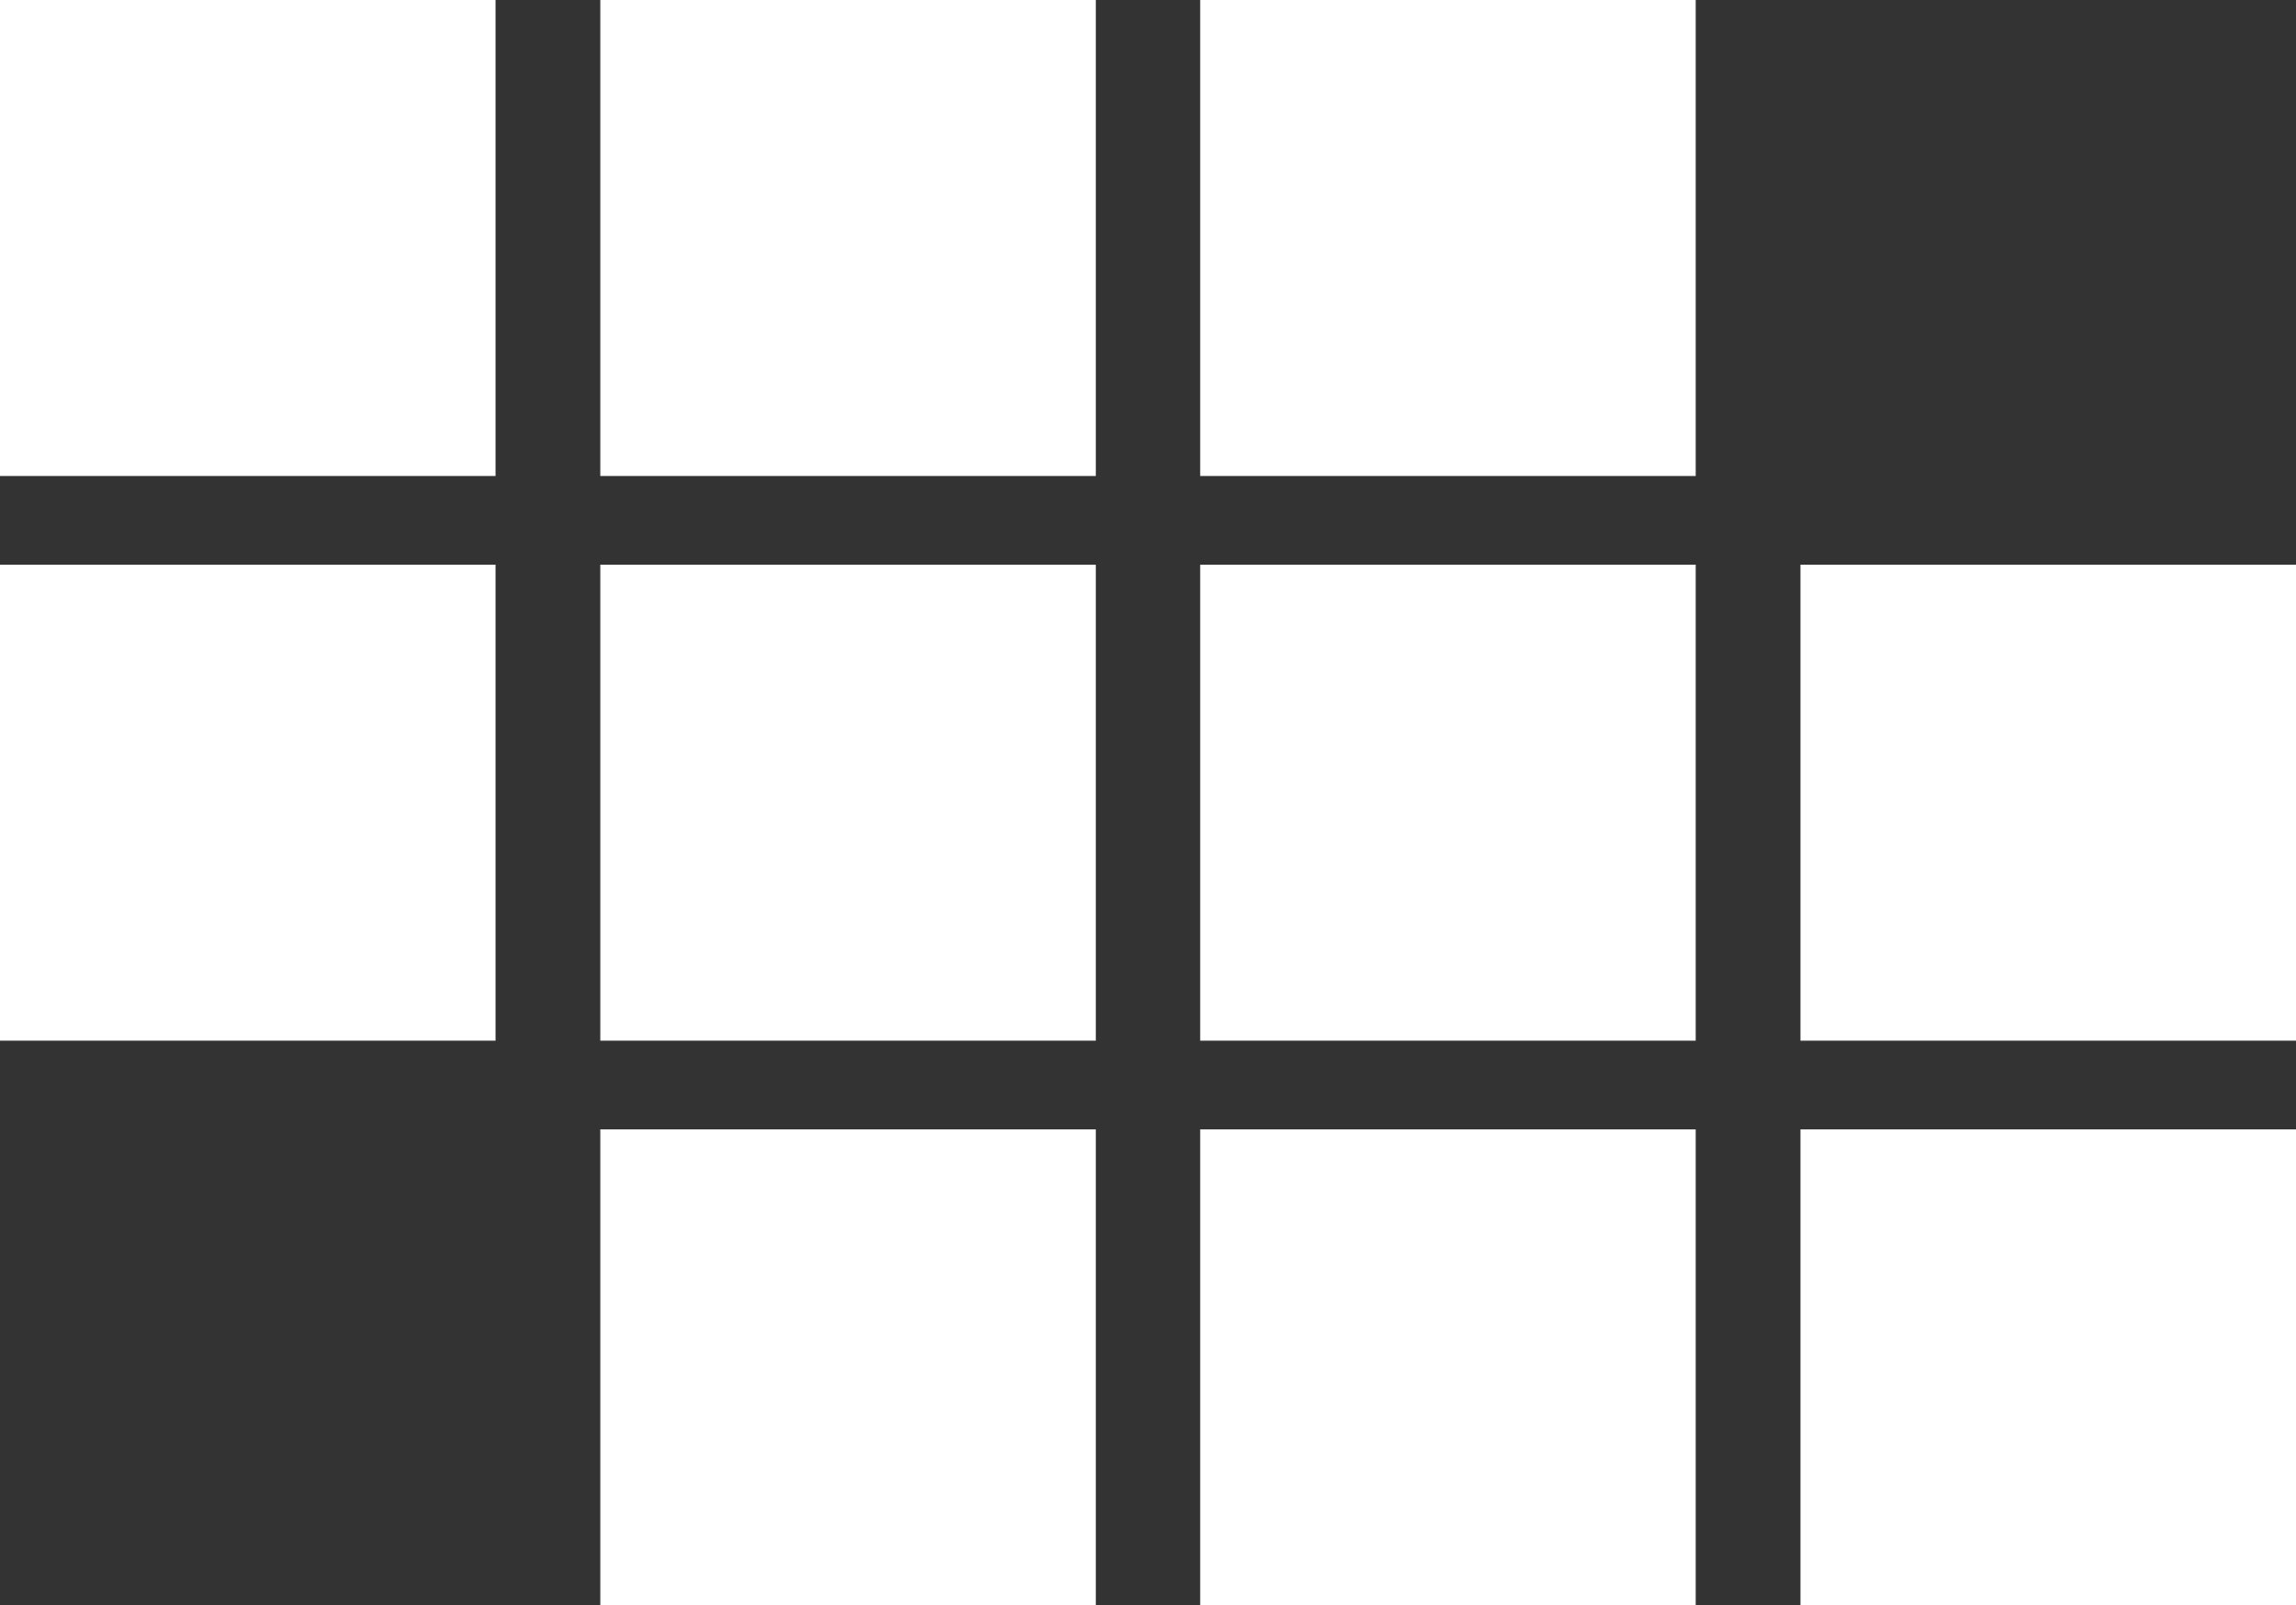 <svg id="Layer_1" data-name="Layer 1" xmlns="http://www.w3.org/2000/svg" viewBox="0 0 543.5 380.1"><rect x="0" y="0" width="543.5" height="380.1" fill="#333333" stroke="none"/><defs><style>.cls-1{fill:#fff;}</style></defs><title>rotaflow_square_device-white-on-white</title><path class="cls-1" d="M575.4,375H692.7V487.7H575.4Z" transform="translate(-149.2 -107.6)"/><path class="cls-1" d="M149.2,241.3H266.5V354H149.2Z" transform="translate(-149.2 -107.6)"/><path class="cls-1" d="M291.3,375H408.6V487.7H291.3Z" transform="translate(-149.2 -107.6)"/><path class="cls-1" d="M433.3,375H550.6V487.7H433.3Z" transform="translate(-149.2 -107.6)"/><path class="cls-1" d="M575.4,241.3H692.7V354H575.4Z" transform="translate(-149.2 -107.6)"/><path class="cls-1" d="M433.3,241.3H550.6V354H433.3Z" transform="translate(-149.2 -107.6)"/><path class="cls-1" d="M291.3,241.3H408.6V354H291.3Z" transform="translate(-149.2 -107.6)"/><path class="cls-1" d="M433.3,107.6H550.6V220.3H433.3Z" transform="translate(-149.2 -107.6)"/><path class="cls-1" d="M291.3,107.6H408.6V220.3H291.3Z" transform="translate(-149.2 -107.6)"/><path class="cls-1" d="M149.2,107.6H266.5V220.3H149.2Z" transform="translate(-149.2 -107.6)"/></svg>